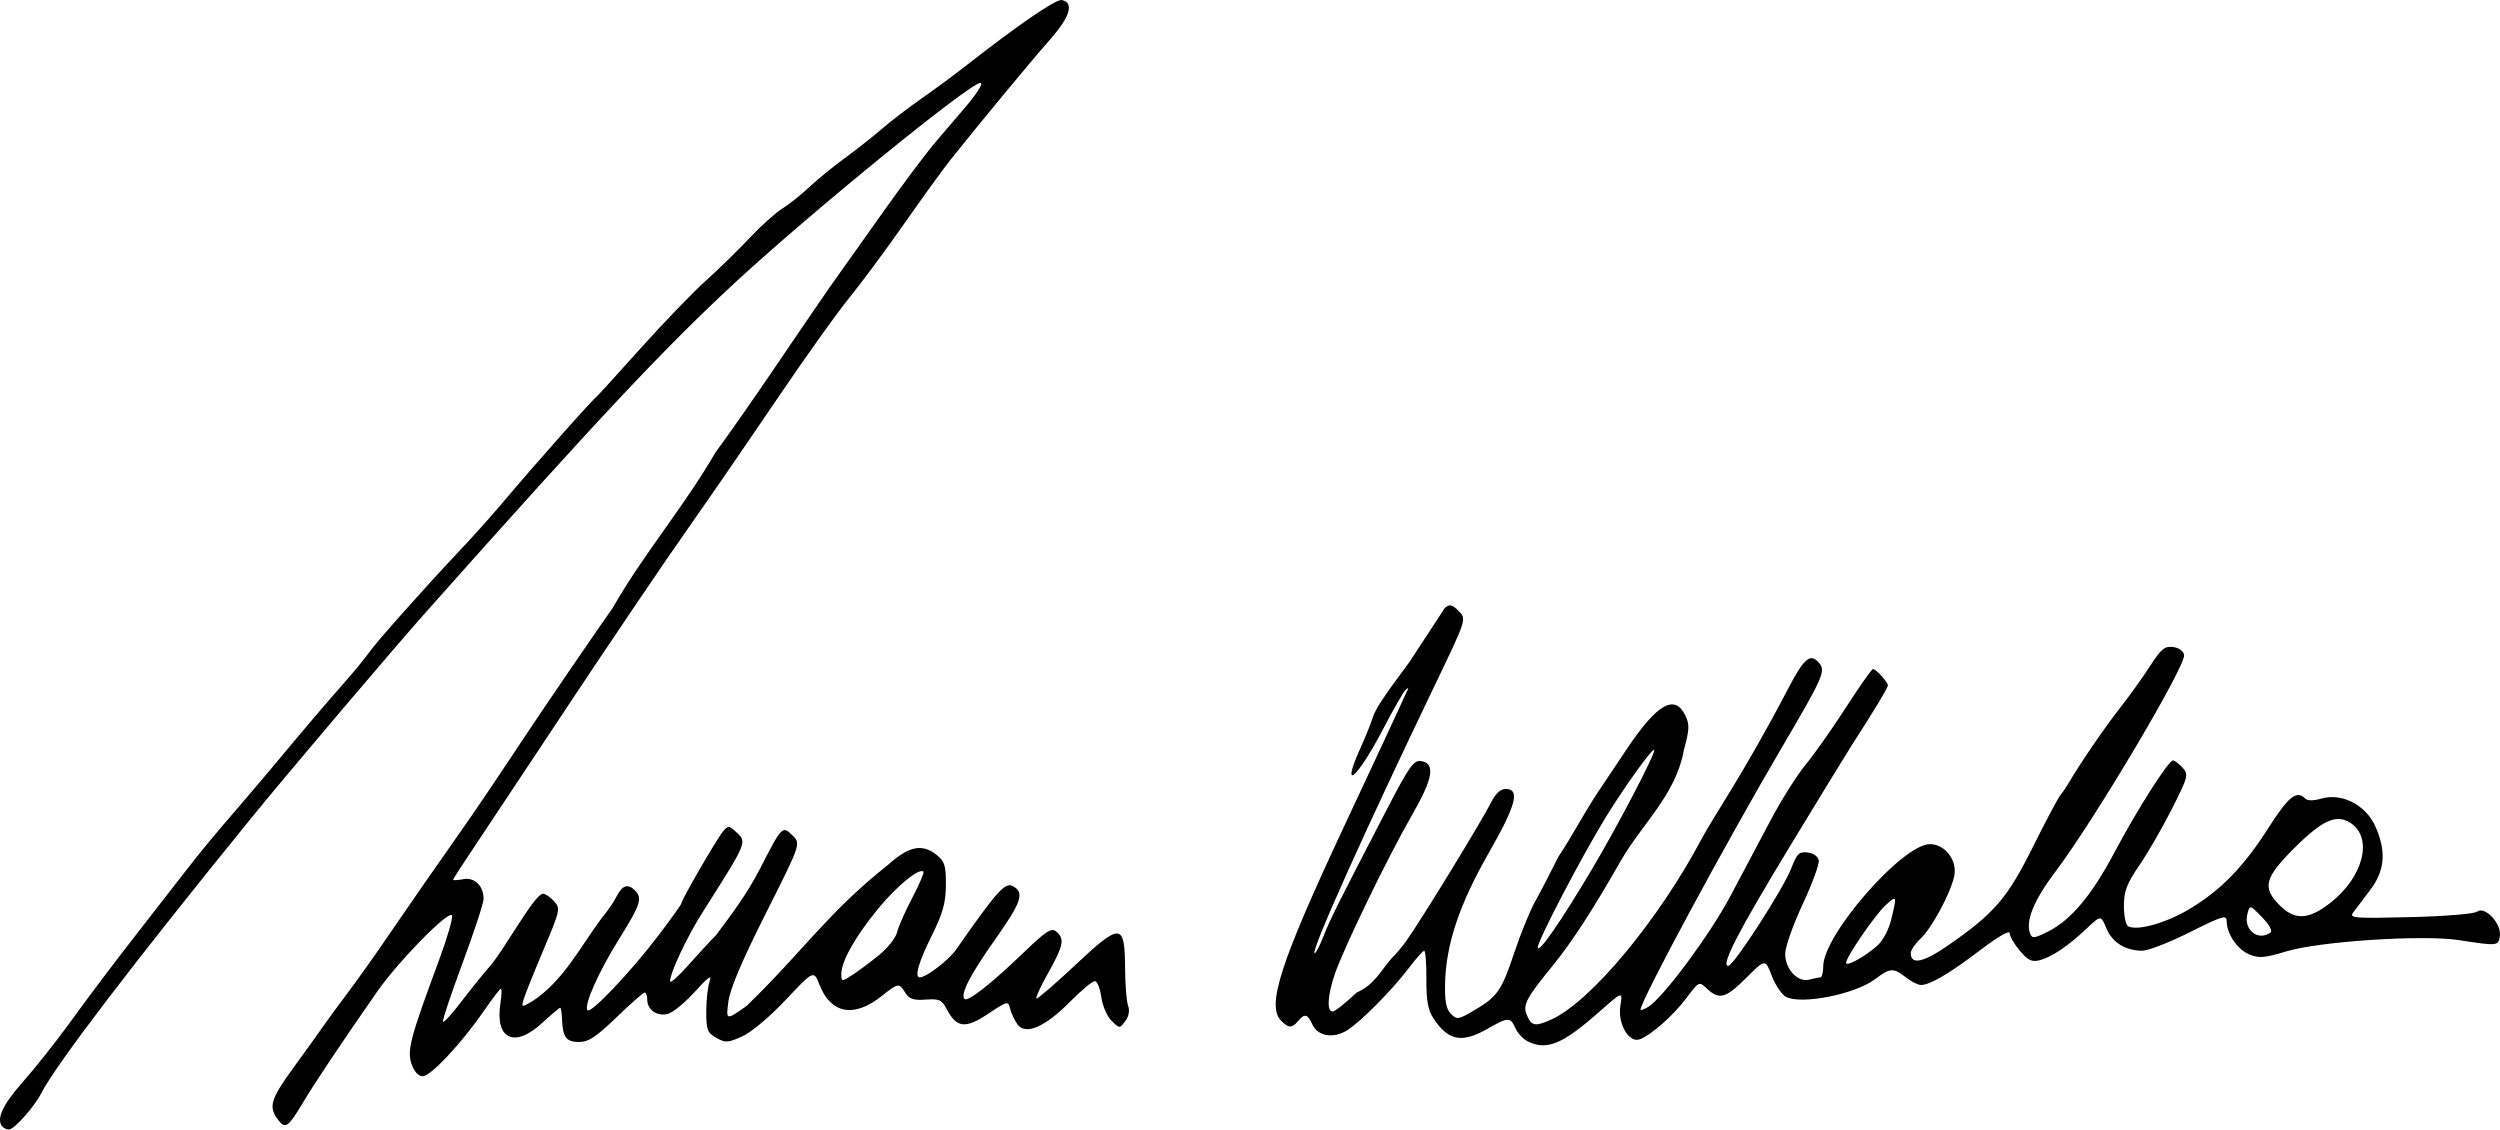 <?xml version="1.0" encoding="UTF-8" standalone="no"?>
<!-- Created with Inkscape (http://www.inkscape.org/) -->

<svg
   version="1.1"
   id="svg1"
   width="437.923"
   height="197.863"
   viewBox="0 0 437.923 197.863"
   xml:space="preserve"
   xmlns="http://www.w3.org/2000/svg"
   xmlns:svg="http://www.w3.org/2000/svg"><defs
     id="defs1" /><g
     id="g1"
     transform="translate(-498.909,1523.753)"><path
       style="fill:#000000"
       d="m 499.398,-1326.334 c -1.238,-1.238 -0.128,-3.779 3.389,-7.755 2.108,-2.383 5.633,-6.803 7.833,-9.82 4.784,-6.562 8.036,-10.872 13.147,-17.425 2.098,-2.689 5.325,-6.839 7.173,-9.223 3.336,-4.304 4.924,-6.223 10.68,-12.907 1.65,-1.916 4.2,-4.927 5.667,-6.691 4.892,-5.882 8.425,-10.034 11.84,-13.914 1.862,-2.115 3.839,-4.515 4.393,-5.333 1.159,-1.71 9.819,-11.454 15.838,-17.821 2.253,-2.383 5.488,-5.983 7.188,-8 6.1,-7.235 15.898,-18.285 17.14,-19.331 0.22,-0.185 3.63,-3.936 7.579,-8.336 3.949,-4.4 9.019,-9.654 11.267,-11.675 2.248,-2.021 5.712,-5.402 7.696,-7.513 1.985,-2.111 4.563,-4.428 5.73,-5.149 1.167,-0.721 3.27,-2.394 4.674,-3.719 1.404,-1.324 4.226,-3.628 6.27,-5.119 2.044,-1.491 4.957,-3.787 6.472,-5.102 1.515,-1.315 4.665,-3.726 7,-5.358 2.335,-1.632 5.895,-4.262 7.912,-5.844 8.82,-6.919 15.599,-11.568 16.593,-11.379 2.241,0.427 1.504,2.913 -2.062,6.958 -3.321,3.767 -11.96,14.198 -17.309,20.899 -1.317,1.65 -5.015,6.75 -8.218,11.333 -3.203,4.583 -7.538,10.433 -9.634,13 -2.096,2.567 -7.653,10.347 -12.35,17.289 -4.697,6.942 -11.074,16.226 -14.171,20.631 -3.098,4.404 -7.856,11.324 -10.574,15.377 -2.718,4.053 -5.66,8.419 -6.536,9.702 -0.877,1.283 -6.051,9.065 -11.499,17.292 -5.448,8.227 -10.88,16.406 -12.072,18.176 -1.192,1.77 -2.167,3.322 -2.167,3.449 0,0.127 0.797,0.079 1.771,-0.107 1.972,-0.377 3.562,1.161 3.562,3.447 0,0.735 -1.665,5.812 -3.7,11.284 -2.035,5.471 -3.567,10.081 -3.404,10.244 0.163,0.163 1.603,-1.419 3.2,-3.515 1.597,-2.096 3.879,-4.926 5.071,-6.288 2.444,-2.794 7.754,-12.572 9.23,-12.623 0.402,-0.014 1.27,0.572 1.931,1.302 1.165,1.287 1.11,1.542 -1.829,8.5 -1.667,3.945 -3.23,7.845 -3.474,8.666 -0.439,1.476 -0.421,1.48 1.514,0.37 5.382,-3.529 8.254,-9.298 11.978,-14.34 1.018,-1.204 2.268,-3.015 2.779,-4.023 1.004,-1.982 1.977,-2.293 3.237,-1.033 1.33,1.33 0.952,2.478 -2.781,8.461 -3.653,5.854 -6.272,11.775 -5.535,12.512 0.603,0.603 7.496,-6.657 12.283,-12.937 2.292,-3.006 4.167,-5.631 4.167,-5.833 0,-0.58 6.149,-11.208 7.236,-12.508 0.915,-1.094 1.062,-1.098 2.206,-0.063 2.106,1.906 2.242,1.571 -5.783,14.235 -2.729,4.307 -5.658,10.534 -5.658,12.029 0,0.43 1.424,-0.826 3.164,-2.79 1.74,-1.965 3.92,-4.322 4.844,-5.239 2.813,-3.74 5.469,-7.307 7.648,-11.5 3.95,-7.72 4.017,-7.79 5.805,-6.002 1.446,1.446 1.446,1.446 -4.694,13.641 -4.188,8.316 -6.274,13.238 -6.56,15.475 -0.419,3.281 -0.419,3.281 3.187,0.736 9.696,-9.346 14.326,-16.473 24.785,-24.718 3.687,-3.315 6.011,-3.773 8.58,-1.69 1.337,1.084 1.571,1.866 1.553,5.199 -0.017,3.158 -0.505,4.903 -2.5,8.941 -2.318,4.691 -3.044,7.251 -2.058,7.251 1.14,0 5.057,-3.003 6.364,-4.88 7.041,-10.11 8.567,-11.823 9.897,-11.111 2.123,1.136 1.579,2.782 -3.108,9.405 -4.334,6.123 -6.12,9.596 -5.336,10.38 0.56,0.56 4.663,-2.651 10.245,-8.02 4.075,-3.92 4.973,-4.502 5.833,-3.788 1.501,1.246 1.274,2.427 -1.377,7.167 -1.317,2.355 -2.269,4.406 -2.116,4.56 0.153,0.153 3.211,-2.474 6.795,-5.838 8.001,-7.509 8.697,-7.466 8.749,0.535 0.019,2.891 0.258,5.857 0.532,6.59 0.312,0.835 0.127,1.831 -0.495,2.667 -0.991,1.33 -0.997,1.33 -2.416,-0.069 -0.792,-0.781 -1.586,-2.627 -1.793,-4.167 -0.204,-1.52 -0.717,-2.764 -1.139,-2.764 -0.423,0 -2.395,1.647 -4.383,3.66 -4.33,4.384 -7.741,5.849 -9.146,3.928 -0.505,-0.69 -1.083,-1.914 -1.286,-2.72 -0.361,-1.437 -0.435,-1.42 -3.912,0.888 -3.971,2.637 -5.482,2.445 -7.245,-0.921 -0.82,-1.564 -1.291,-1.771 -3.643,-1.601 -2.14,0.154 -2.881,-0.092 -3.565,-1.187 -1.106,-1.771 -1.222,-1.755 -4.152,0.573 -4.853,3.857 -8.885,3.121 -10.891,-1.986 -1.006,-2.562 -1.006,-2.562 -5.875,2.613 -2.814,2.991 -6.041,5.704 -7.648,6.428 -2.515,1.134 -2.948,1.159 -4.545,0.258 -1.573,-0.887 -1.765,-1.391 -1.761,-4.632 0.003,-2 0.269,-4.386 0.593,-5.303 0.425,-1.203 -0.29,-0.692 -2.57,1.837 -1.737,1.927 -3.883,3.686 -4.768,3.908 -1.887,0.474 -3.593,-0.71 -3.593,-2.493 0,-0.689 -0.201,-1.252 -0.447,-1.252 -0.246,0 -2.466,1.95 -4.935,4.333 -3.577,3.454 -4.912,4.333 -6.574,4.333 -2.246,0 -2.864,-0.845 -2.977,-4.072 -0.037,-1.059 -0.184,-1.926 -0.326,-1.927 -0.142,-9e-4 -1.561,1.198 -3.152,2.665 -4.87,4.489 -8.302,2.845 -7.301,-3.5 0.217,-1.375 0.252,-2.5 0.078,-2.5 -0.174,0 -1.5,1.725 -2.946,3.833 -3.855,5.62 -9.347,11.5 -10.742,11.5 -0.767,0 -1.489,-0.785 -1.958,-2.131 -0.825,-2.366 -0.239,-4.595 4.742,-18.028 1.46,-3.937 2.513,-7.537 2.34,-8 -0.425,-1.142 -9.42,8.019 -13.174,13.418 -6.526,9.384 -10.897,15.929 -13.072,19.574 -2.376,3.982 -2.941,4.399 -4.06,3 -1.939,-2.423 -1.592,-3.669 2.643,-9.489 2.307,-3.171 4.644,-6.426 5.194,-7.235 0.55,-0.809 2.35,-3.262 4,-5.453 1.65,-2.19 4.745,-6.534 6.877,-9.653 4.317,-6.314 8.619,-12.512 13.123,-18.906 2.508,-3.561 6.277,-9.138 11.389,-16.857 3.09,-4.666 13.453,-19.827 15.203,-22.243 5.38,-9.43 12.535,-17.791 17.995,-27.224 6.873,-9.431 13.288,-19.244 19.946,-28.852 1.724,-2.426 5.967,-8.406 9.429,-13.288 3.462,-4.883 7.595,-10.398 9.184,-12.256 1.589,-1.858 3.83,-4.476 4.978,-5.818 2.3,-2.686 3.487,-4.561 2.888,-4.561 -1.805,0 -29.295,22.361 -42.679,34.716 -12.504,11.543 -24.184,23.984 -54.351,57.894 -5.875,6.603 -24.395,28.431 -30.594,36.057 -20.781,25.565 -34.32,43.308 -36.918,48.383 -1.215,2.373 -4.716,6.284 -5.626,6.284 -0.342,0 -0.821,-0.2 -1.066,-0.445 z m 153.387,-30.025 c 1.557,-1.256 3.024,-3.089 3.26,-4.074 0.236,-0.985 1.438,-3.714 2.672,-6.064 1.234,-2.351 2.113,-4.405 1.953,-4.565 -0.723,-0.723 -4.639,2.473 -7.923,6.466 -3.977,4.836 -6.46,9.226 -6.46,11.423 0,1.406 0.039,1.412 1.833,0.267 1.008,-0.643 3.107,-2.197 4.665,-3.453 z m 113.745,15.023 c -0.783,-0.379 -1.752,-1.409 -2.152,-2.288 -0.908,-1.994 -1.271,-1.989 -4.856,0.06 -4.564,2.609 -6.946,2.142 -9.56,-1.873 -0.92,-1.413 -1.217,-3.115 -1.193,-6.833 0.018,-2.723 -0.159,-4.942 -0.392,-4.931 -0.233,0.011 -1.416,1.338 -2.628,2.948 -2.943,3.907 -8.574,9.583 -10.93,11.015 -2.41,1.466 -5.088,0.989 -6.027,-1.073 -0.837,-1.837 -1.361,-1.958 -2.505,-0.579 -1.053,1.268 -1.646,1.259 -2.952,-0.048 -2.632,-2.632 -0.175,-10.17 11.28,-34.619 4.639,-9.9 8.902,-19.05 9.475,-20.333 0.572,-1.283 1.195,-2.633 1.384,-3 0.228,-0.444 0.107,-0.444 -0.364,0 -0.389,0.367 -2.111,3.367 -3.828,6.667 -4.589,8.823 -7.666,11.483 -4.072,3.52 0.874,-1.936 1.804,-4.226 2.067,-5.089 0.518,-1.698 1.671,-3.465 6.529,-10.005 l 6.186,-9.457 c 0.865,-0.718 1.267,-0.63 2.432,0.536 1.396,1.396 1.396,1.396 -4.155,12.945 -12.28,25.547 -21.658,46.427 -21.102,46.983 0.163,0.163 0.857,-1.13 1.542,-2.873 1.23,-3.13 2.215,-5.103 11.105,-22.25 3.921,-7.561 4.724,-8.702 6,-8.52 2.594,0.369 2.142,3.043 -1.614,9.543 -4.138,7.162 -12.002,23.382 -13.507,27.857 -1.233,3.666 -1.391,6.477 -0.366,6.477 0.389,0 2.293,-1.5 4.231,-3.333 3.249,-1.453 4.213,-3.886 6.229,-6.124 0.642,-0.598 1.767,-1.934 2.5,-2.97 2.693,-3.803 13.245,-21.053 14.869,-24.307 0.721,-1.444 1.614,-2.265 2.464,-2.265 2.616,0 1.891,2.782 -2.911,11.177 -5.175,9.047 -7.525,16.078 -7.669,22.941 -0.065,3.095 0.2,4.455 1.029,5.284 1.044,1.044 1.303,1.008 4.001,-0.574 4.146,-2.43 4.874,-3.472 7.1,-10.162 1.098,-3.3 2.751,-7.35 3.673,-9 0.923,-1.65 2.723,-5.116 4.001,-7.703 2.435,-3.685 4.391,-7.441 6.79,-11.121 1.292,-1.93 3.654,-5.459 5.249,-7.843 5.316,-7.941 8.411,-9.697 10.266,-5.828 0.74,1.544 0.699,2.46 -0.268,5.992 -1.404,7.845 -7.211,12.804 -11.004,19.331 -4.972,8.729 -8.595,14.307 -12.049,18.547 -4.5,5.525 -5.16,6.749 -4.524,8.39 0.824,2.126 1.443,2.263 4.345,0.962 6.862,-3.076 18.77,-17.383 26.32,-31.623 2.124,-4.006 7.389,-11.432 15.157,-26.315 2.826,-5.427 3.932,-6.335 5.466,-4.487 1.146,1.381 0.662,2.476 -6.426,14.546 -10.095,17.188 -24.88,44.612 -24.88,46.147 0,0.193 0.611,-0.028 1.358,-0.489 2.62,-1.619 10.812,-12.668 14.372,-19.386 1.978,-3.732 5.148,-9.712 7.044,-13.289 1.896,-3.577 4.673,-7.981 6.17,-9.786 1.497,-1.806 4.667,-6.304 7.044,-9.997 2.377,-3.693 4.505,-6.714 4.73,-6.714 0.522,0 2.615,2.299 2.615,2.873 0,0.398 -2.541,4.599 -6.329,10.46 -0.829,1.283 -5.693,9.233 -10.809,17.667 -9.151,15.085 -12.202,21 -10.832,21 0.945,0 9.691,-13.557 11.062,-17.148 0.963,-2.522 1.351,-2.894 2.84,-2.72 1.017,0.119 1.816,0.685 1.948,1.382 0.123,0.649 -1.149,4.118 -2.828,7.709 -1.678,3.591 -3.052,7.484 -3.052,8.653 0,2.697 2.214,5.069 4.228,4.529 0.791,-0.212 1.663,-0.39 1.938,-0.395 0.275,-0.01 0.5,-0.871 0.5,-1.925 0,-5.516 13.877,-21.417 18.691,-21.417 2.664,0 4.845,2.883 4.252,5.623 -0.653,3.018 -3.962,9.148 -5.91,10.947 -0.935,0.864 -1.7,1.998 -1.7,2.521 0,2.113 2.193,1.66 6.535,-1.35 8.108,-5.621 10.37,-8.244 14.828,-17.193 2.25,-4.518 4.428,-8.621 4.838,-9.118 0.411,-0.497 1.058,-1.444 1.439,-2.102 1.917,-3.316 6.356,-9.806 9.026,-13.198 1.65,-2.096 4.016,-5.399 5.259,-7.339 1.895,-2.958 2.539,-3.494 3.994,-3.325 1.029,0.12 1.827,0.684 1.96,1.386 0.354,1.864 -15.694,28.901 -22.519,37.941 -3.821,5.06 -5.297,8.676 -4.447,10.891 0.341,0.888 0.774,0.832 3.24,-0.426 3.959,-2.018 7.6,-6.386 11.56,-13.869 3.87,-7.313 9.432,-16.053 10.216,-16.053 0.292,0 1.046,0.569 1.676,1.265 1.091,1.205 1.005,1.541 -1.831,7.167 -1.637,3.246 -4.204,7.702 -5.706,9.902 -2.239,3.279 -2.731,4.564 -2.732,7.127 -8.8e-4,1.72 0.32,3.326 0.712,3.569 1.453,0.898 6.521,-0.484 10.586,-2.887 5.603,-3.312 9.618,-7.416 14.033,-14.343 3.491,-5.477 4.913,-6.62 6.394,-5.139 0.431,0.431 1.44,0.436 2.907,0.016 3.536,-1.014 7.703,1.118 9.372,4.795 1.995,4.396 1.742,7.782 -0.838,11.193 -1.192,1.575 -2.536,3.357 -2.987,3.958 -0.754,1.005 0.056,1.072 10,0.828 6.048,-0.148 11.197,-0.57 11.673,-0.956 1.305,-1.056 4.261,2.002 4.011,4.15 -0.22,1.884 -0.313,1.895 -7.197,0.831 -6.274,-0.97 -24.357,0.21 -30.189,1.97 -3.847,1.161 -4.822,1.24 -6.531,0.532 -2.078,-0.861 -3.946,-3.63 -3.946,-5.849 0,-1.115 -0.793,-0.874 -6.457,1.967 -3.551,1.781 -7.287,3.238 -8.302,3.238 -2.973,0 -5.26,-1.42 -6.302,-3.913 -0.972,-2.326 -0.972,-2.326 -3.456,0.023 -3.253,3.075 -6.163,5.035 -8.259,5.561 -1.361,0.342 -2.041,0.012 -3.459,-1.673 -0.971,-1.154 -1.766,-2.532 -1.766,-3.061 0,-0.584 -2.031,0.58 -5.167,2.961 -5.423,4.119 -8.798,6.104 -10.377,6.104 -0.519,0 -1.706,-0.6 -2.638,-1.333 -2.177,-1.712 -2.787,-1.679 -5.376,0.296 -3.489,2.661 -12.966,4.542 -15.65,3.105 -0.739,-0.395 -1.853,-2.053 -2.475,-3.684 -1.132,-2.965 -1.132,-2.965 -4.423,0.326 -3.62,3.62 -4.775,3.948 -6.894,1.958 -1.419,-1.333 -1.419,-1.333 -3.644,1.637 -2.288,3.053 -6.145,6.46 -8.165,7.212 -1.903,0.708 -3.897,-2.754 -3.389,-5.884 0.417,-2.569 0.417,-2.569 -3.7,1.067 -6.429,5.678 -9.171,6.813 -12.526,5.189 z m 61.162,-16.709 c 1.031,-0.897 2.048,-2.784 2.5,-4.64 1.036,-4.257 1.007,-4.329 -1,-2.488 -1.847,1.695 -6.905,9.071 -6.905,10.07 0,0.738 3.135,-0.969 5.405,-2.942 z m -49.883,-13.511 c 4.682,-7.894 11.233,-20.468 10.858,-20.843 -0.321,-0.321 -5.237,6.526 -8.503,11.843 -4.122,6.71 -11.877,21.545 -11.877,22.72 0,1.349 4.019,-4.442 9.522,-13.72 z m 118.812,11.156 c 0.398,-0.293 -0.196,-1.377 -1.478,-2.694 -2.144,-2.205 -2.144,-2.205 -2.574,-0.491 -0.682,2.716 1.914,4.757 4.052,3.186 z m 10.48,-5.185 c 5.799,-4.518 7.547,-11.394 3.559,-14.007 -2.472,-1.62 -4.931,-0.522 -9.873,4.408 -5.208,5.195 -5.646,6.917 -2.551,10.012 2.663,2.663 5.059,2.551 8.865,-0.414 z"
       id="path61" /></g></svg>
